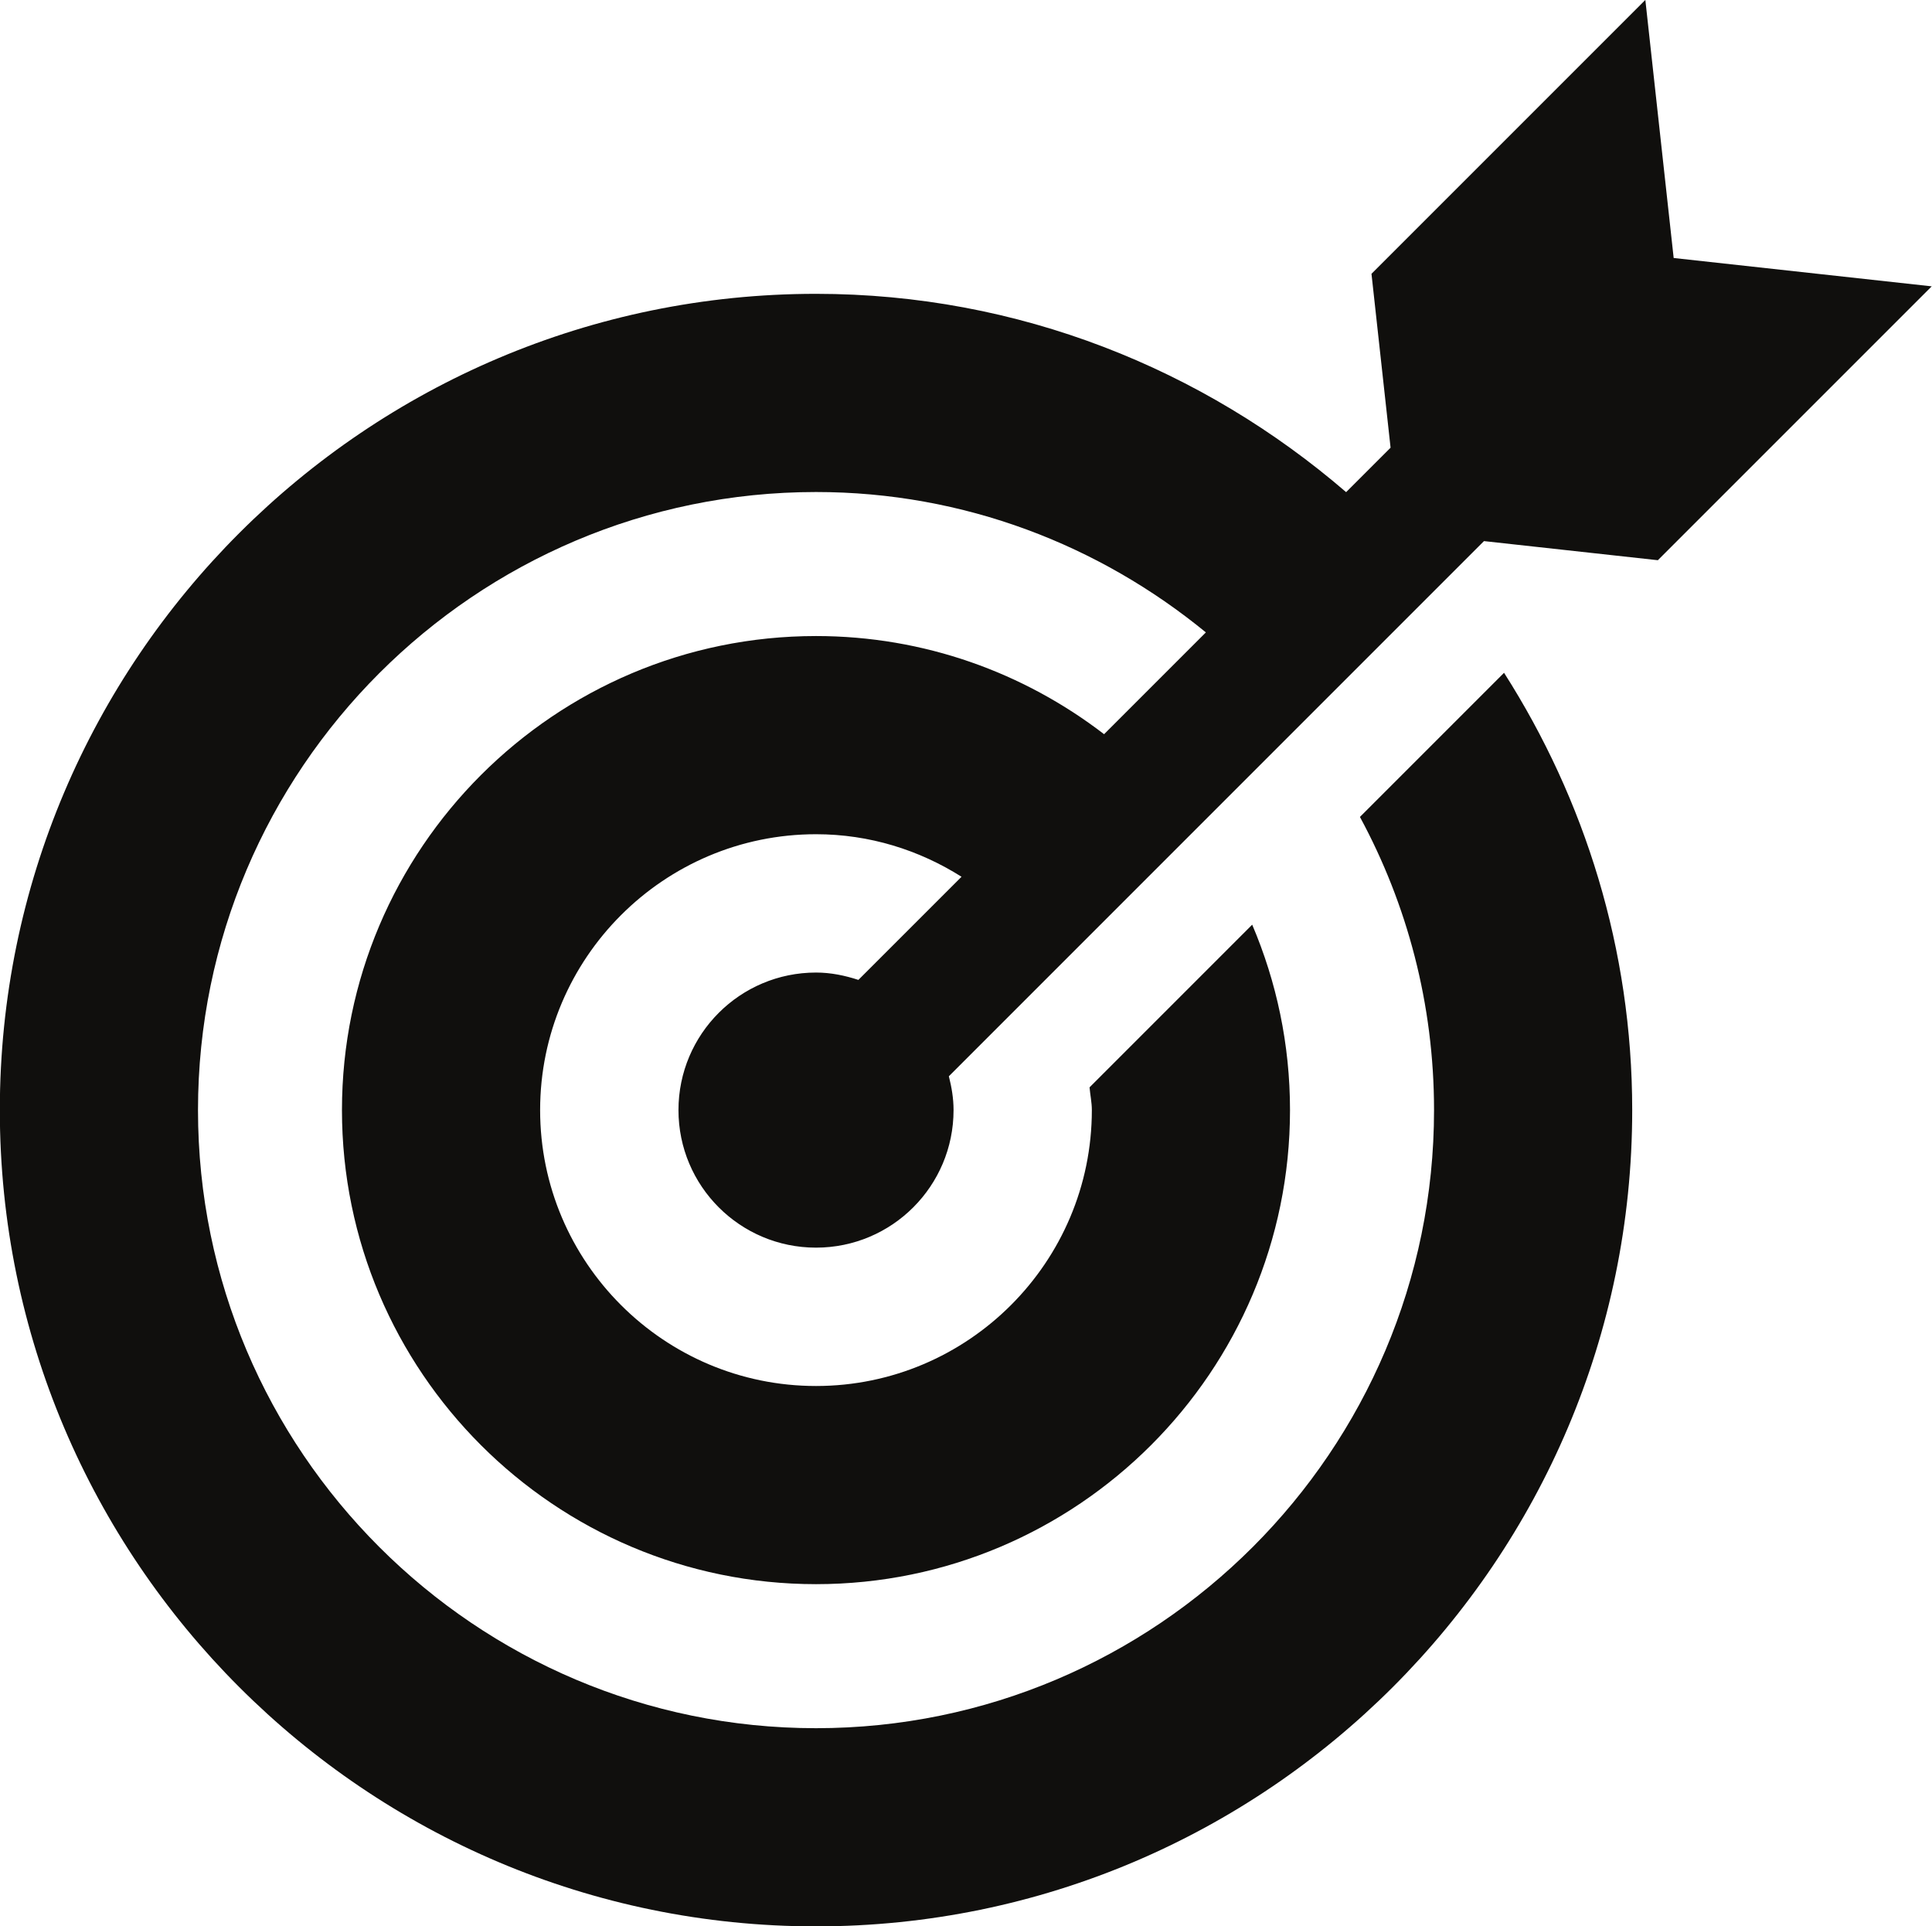 <?xml version="1.0" encoding="UTF-8"?><svg xmlns="http://www.w3.org/2000/svg" xmlns:xlink="http://www.w3.org/1999/xlink" height="426.0" preserveAspectRatio="xMidYMid meet" version="1.0" viewBox="42.4 43.0 427.3 426.0" width="427.3" zoomAndPan="magnify"><g id="change1_1"><path d="M 409.066 166.891 L 469.637 106.324 L 412.566 100.055 L 406.301 42.984 L 345.73 103.551 L 349.953 142.008 L 340.121 151.836 C 308.555 124.652 267.715 107.98 222.879 107.98 C 123.34 107.98 42.363 188.961 42.363 288.496 C 42.363 388.035 123.34 469.016 222.879 469.016 C 322.418 469.016 403.395 388.035 403.395 288.496 C 403.395 252.906 392.902 219.781 375.051 191.789 L 343.176 223.664 C 353.621 242.969 359.566 265.051 359.566 288.496 C 359.566 363.867 298.25 425.188 222.879 425.188 C 147.508 425.188 86.191 363.867 86.191 288.496 C 86.191 213.129 147.508 151.809 222.879 151.809 C 255.629 151.809 285.559 163.559 309.102 182.855 L 286.59 205.367 C 268.914 191.785 246.844 183.66 222.879 183.66 C 165.07 183.66 118.031 230.688 118.031 288.496 C 118.031 346.309 165.07 393.336 222.879 393.336 C 280.688 393.336 327.711 346.309 327.711 288.496 C 327.711 273.953 324.723 260.098 319.348 247.492 L 283.375 283.465 C 283.516 285.152 283.883 286.773 283.883 288.496 C 283.883 322.141 256.52 349.512 222.879 349.512 C 189.238 349.512 161.859 322.141 161.859 288.496 C 161.859 254.855 189.238 227.488 222.879 227.488 C 234.734 227.488 245.719 230.996 255.062 236.895 L 232.25 259.703 C 229.281 258.738 226.172 258.078 222.879 258.078 C 206.078 258.078 192.457 271.699 192.457 288.496 C 192.457 305.297 206.078 318.914 222.879 318.914 C 239.676 318.914 253.297 305.297 253.297 288.496 C 253.297 285.898 252.871 283.422 252.258 281.016 L 370.609 162.664 L 409.066 166.891" fill="#100f0d"/></g></svg>